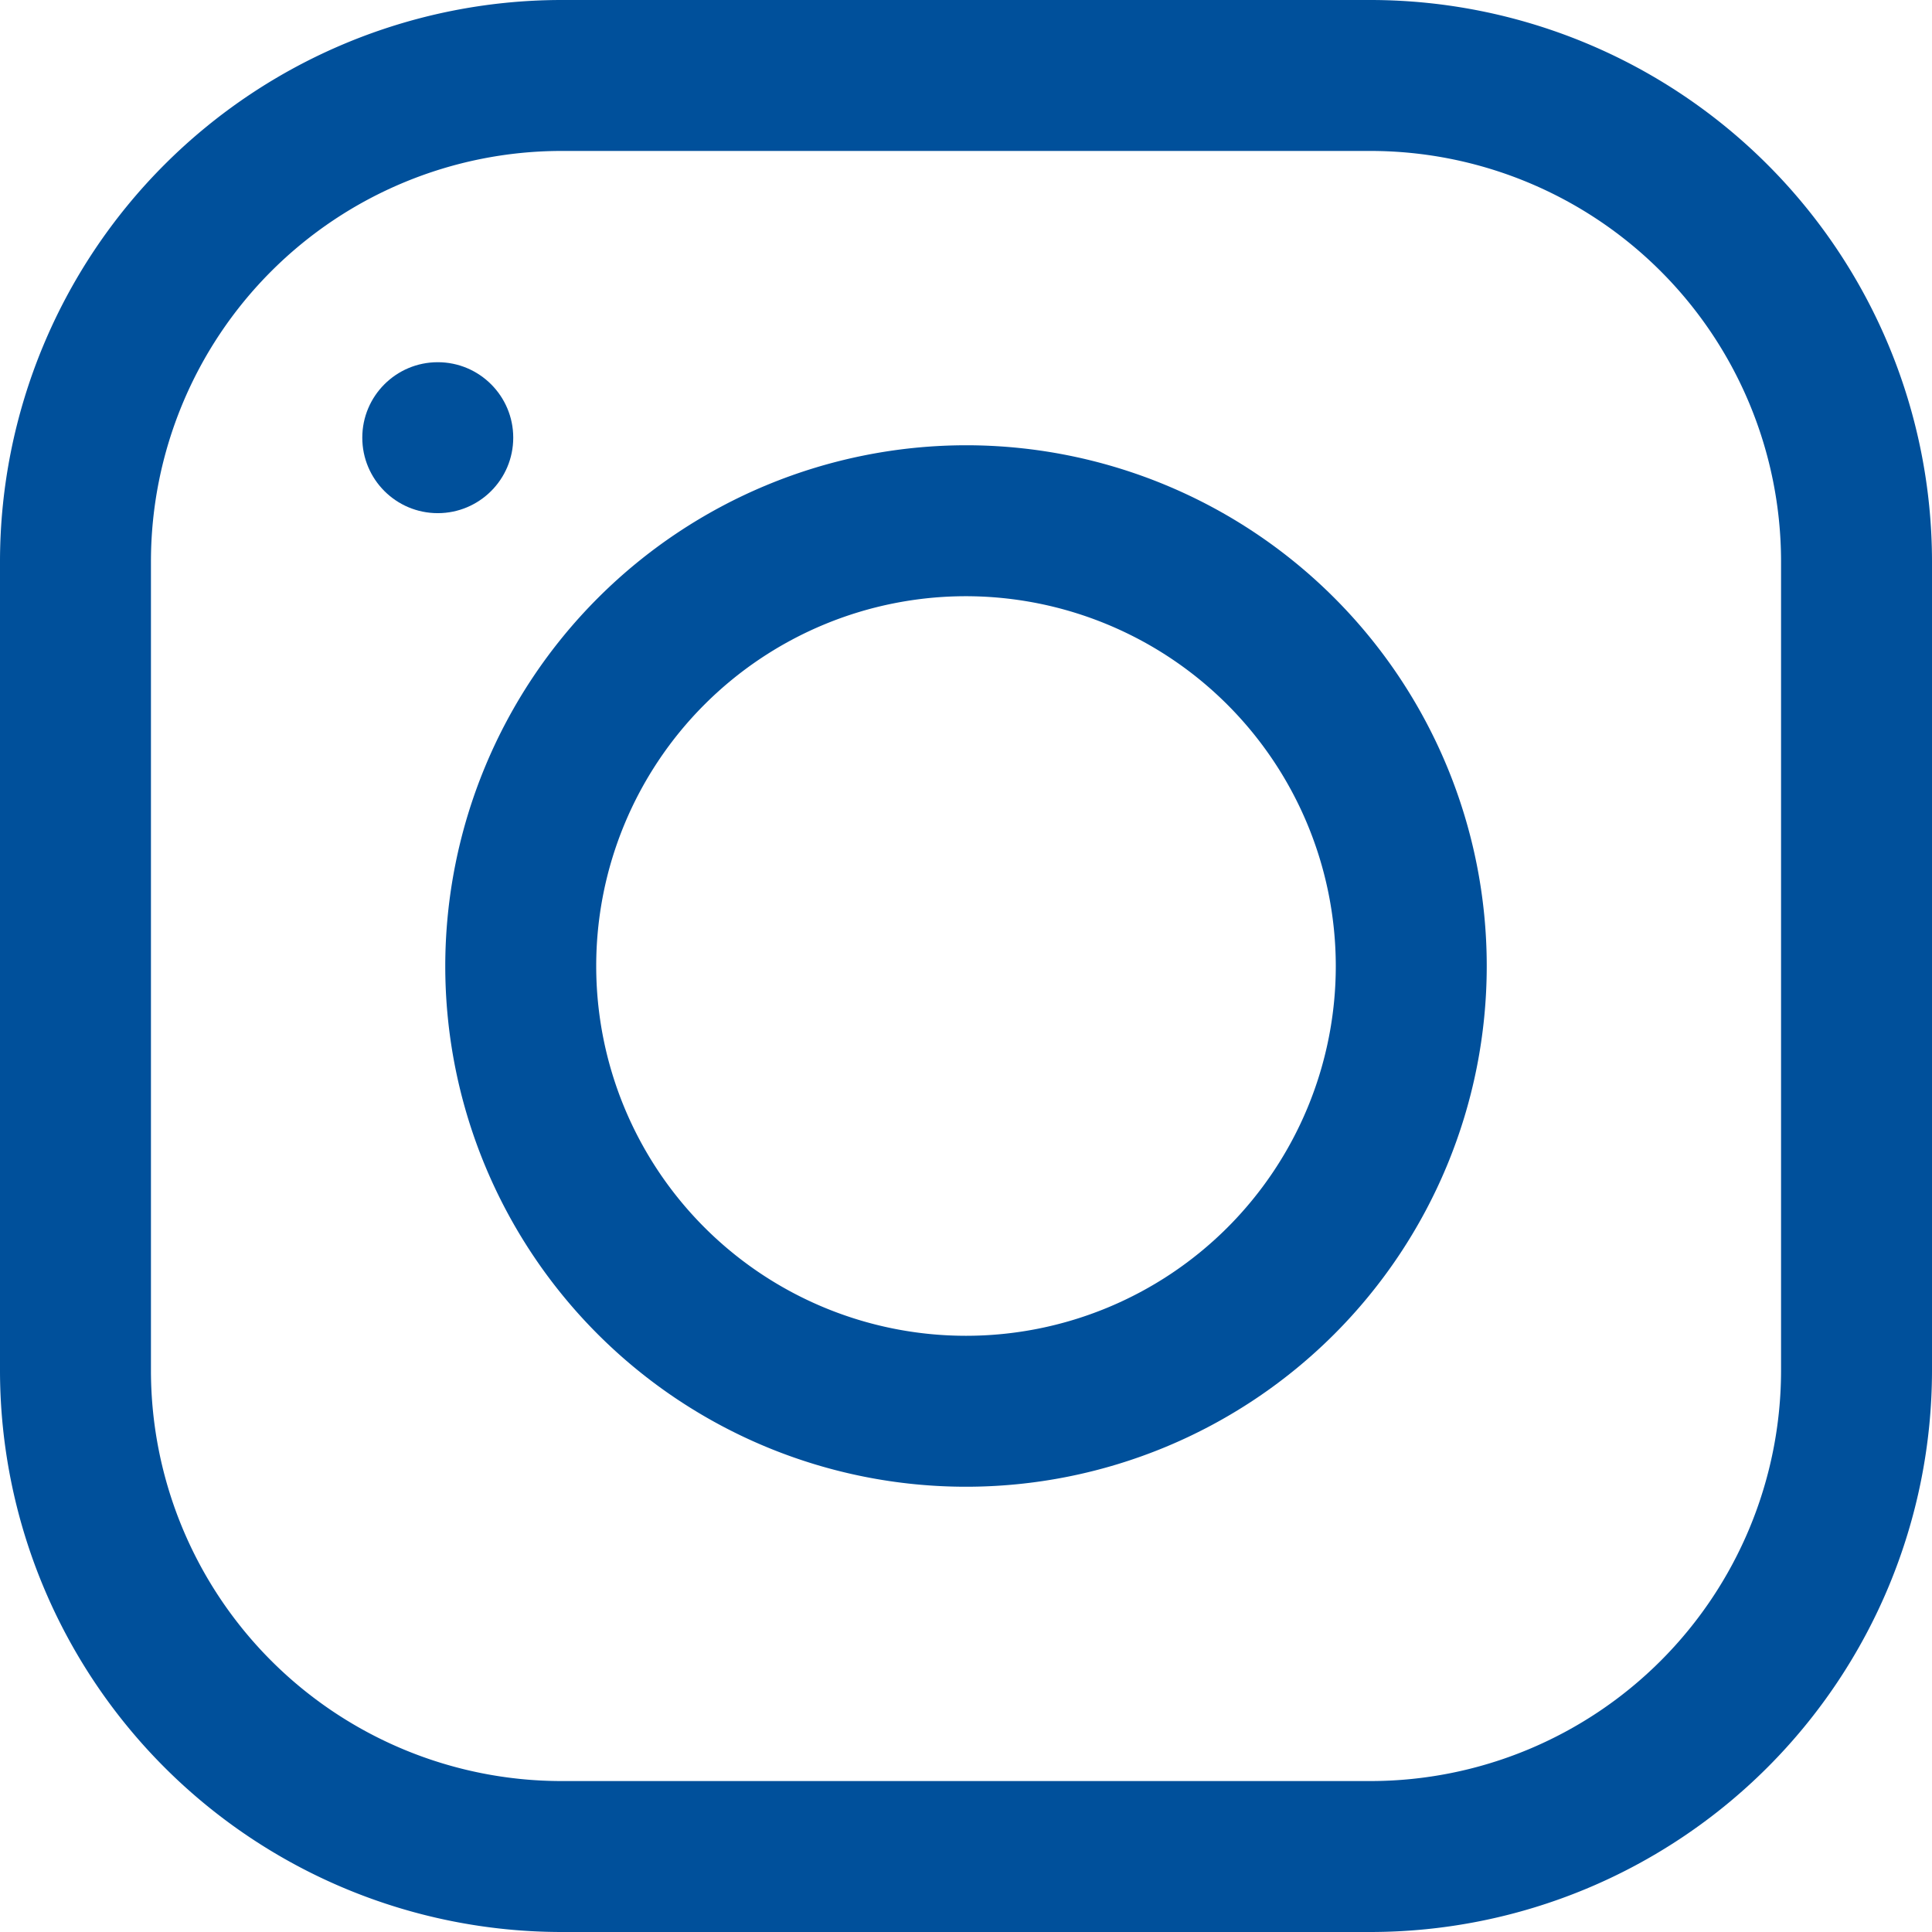 <?xml version="1.0" encoding="UTF-8"?>
<svg xmlns="http://www.w3.org/2000/svg" width="23.96" height="23.96" viewBox="0 0 23.96 23.96">
  <g id="instagram" transform="translate(0 23.96) rotate(-90)">
    <g id="Group_1285" data-name="Group 1285">
      <g id="Group_1284" data-name="Group 1284">
        <path id="Path_1209" data-name="Path 1209" d="M17,0H6.96A6.968,6.968,0,0,0,0,6.96V17a6.968,6.968,0,0,0,6.96,6.96H17A6.968,6.968,0,0,0,23.96,17V6.96A6.968,6.968,0,0,0,17,0Zm5.088,17A5.094,5.094,0,0,1,17,22.088H6.96A5.094,5.094,0,0,1,1.872,17V6.96A5.094,5.094,0,0,1,6.96,1.872H17A5.094,5.094,0,0,1,22.088,6.96Z" fill="#00509b"></path>
      </g>
    </g>
    <g id="Group_1287" data-name="Group 1287" transform="translate(5.522 5.522)">
      <g id="Group_1286" data-name="Group 1286">
        <path id="Path_1210" data-name="Path 1210" d="M6.458,0a6.458,6.458,0,1,0,6.458,6.458A6.465,6.465,0,0,0,6.458,0Zm0,11.044a4.586,4.586,0,1,1,4.586-4.586A4.591,4.591,0,0,1,6.458,11.044Z" fill="#00509b"></path>
      </g>
    </g>
    <g id="Group_1289" data-name="Group 1289" transform="translate(17.596 4.493)">
      <g id="Group_1288" data-name="Group 1288">
        <ellipse id="Ellipse_91" data-name="Ellipse 91" cx="0.936" cy="0.936" rx="0.936" ry="0.936" fill="#00509b"></ellipse>
      </g>
    </g>
  </g>
</svg>

